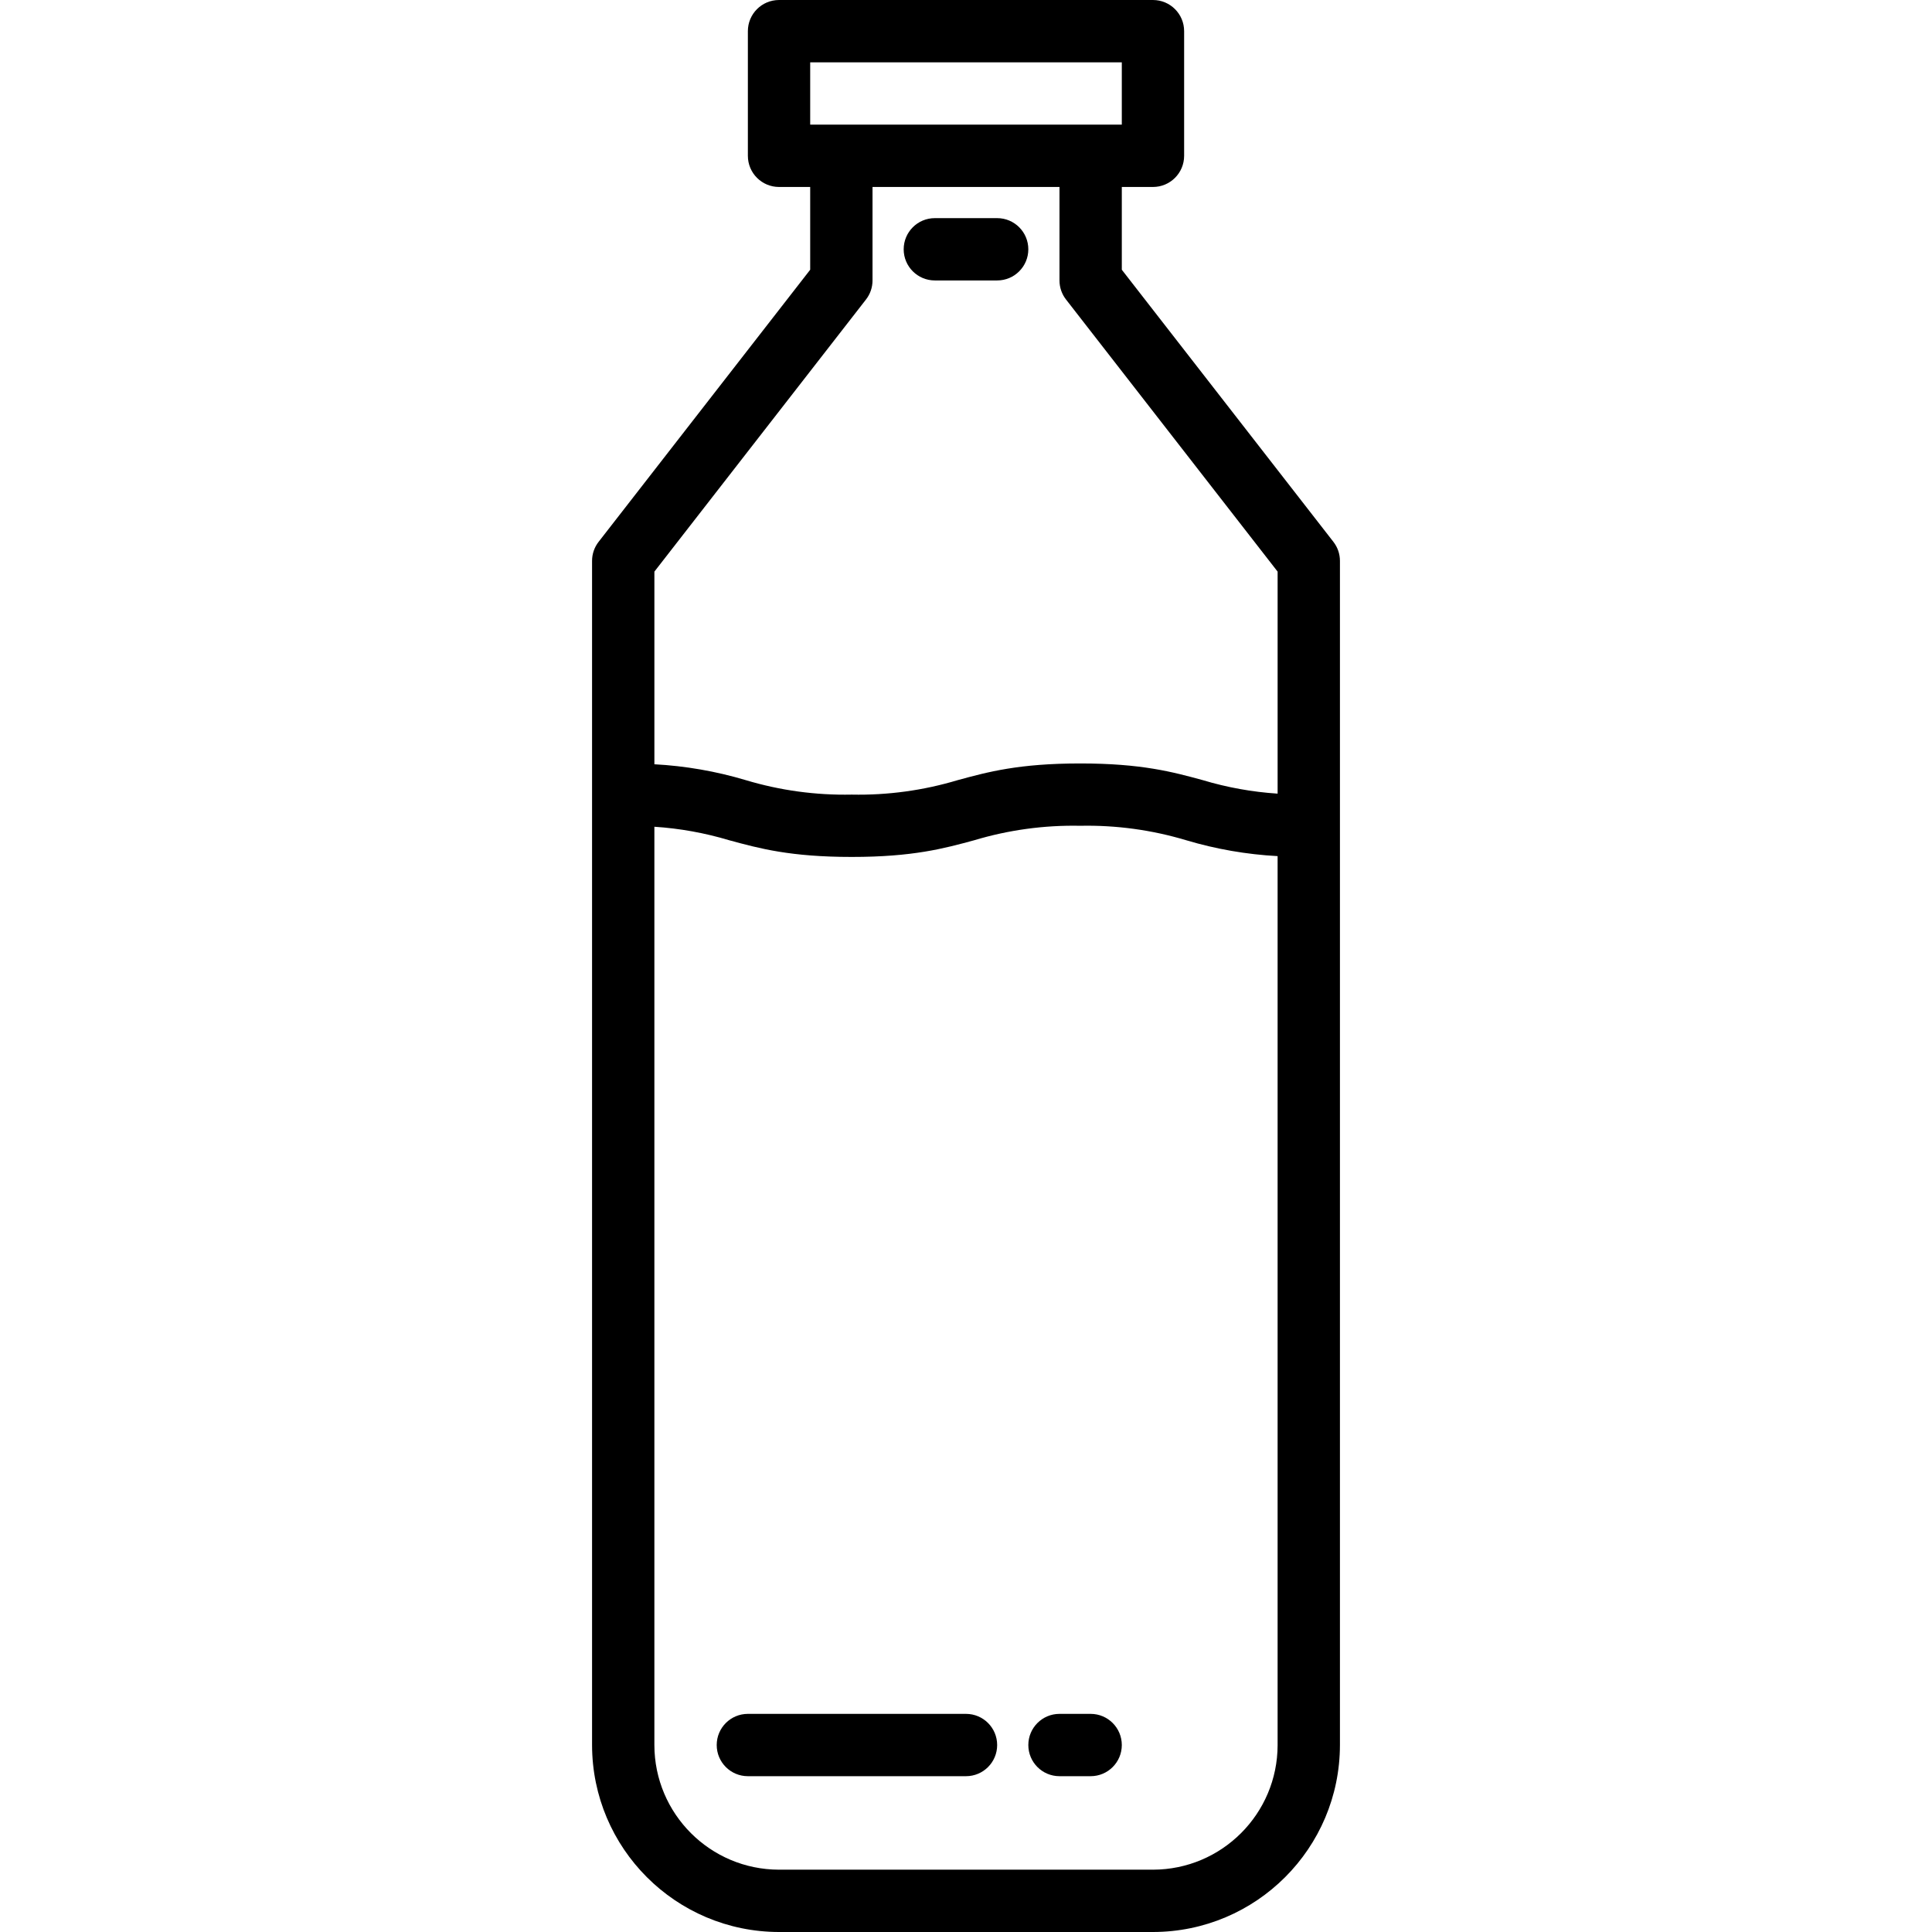 <svg xmlns="http://www.w3.org/2000/svg" enable-background="new 0 0 507.974 507.974" viewBox="0 0 507.974 507.974"><g><g><path fill="currentColor" d="m350.574 142.448-55.621-71.526v-21.763h8.193c4.525 0 8.193-3.668 8.193-8.193v-32.773c0-4.525-3.668-8.193-8.193-8.193h-98.318c-4.525 0-8.193 3.668-8.193 8.193v32.773c0 4.525 3.668 8.193 8.193 8.193h8.193v21.763l-55.621 71.526c-1.124 1.435-1.734 3.206-1.731 5.029v311.339c.029 27.138 22.021 49.13 49.159 49.159h98.318c27.138-.029 49.13-22.021 49.159-49.159v-311.34c.002-1.822-.607-3.593-1.731-5.028zm-137.553-126.062h81.931v16.386h-81.931zm122.897 442.429c-.02 18.091-14.681 32.752-32.773 32.773h-98.318c-18.091-.02-32.752-14.681-32.773-32.773v-241.441c6.678.436 13.285 1.628 19.694 3.554 7.906 2.151 16.079 4.383 32.199 4.383s24.282-2.233 32.189-4.383c9.04-2.716 18.45-4.001 27.887-3.81 9.438-.193 18.847 1.093 27.887 3.81 7.809 2.332 15.867 3.731 24.006 4.168v233.719zm0-250.146c-6.678-.435-13.285-1.627-19.694-3.554-7.906-2.151-16.079-4.383-32.199-4.383s-24.293 2.233-32.199 4.383c-9.037 2.717-18.443 4.002-27.877 3.81-9.438.193-18.847-1.093-27.887-3.81-7.809-2.332-15.867-3.731-24.006-4.168v-50.654l55.621-71.526c1.124-1.435 1.734-3.206 1.731-5.029v-24.579h49.159v24.579c-.003 1.823.607 3.594 1.731 5.029l55.621 71.526v58.376z"/><path fill="currentColor" d="m253.987 450.622h-57.352c-4.525 0-8.193 3.668-8.193 8.193s3.668 8.193 8.193 8.193h57.352c4.525 0 8.193-3.668 8.193-8.193s-3.668-8.193-8.193-8.193z"/><path fill="currentColor" d="m286.76 450.622h-8.193c-4.525 0-8.193 3.668-8.193 8.193s3.668 8.193 8.193 8.193h8.193c4.525 0 8.193-3.668 8.193-8.193s-3.669-8.193-8.193-8.193z"/><path fill="currentColor" d="m245.794 73.738h16.386c4.525 0 8.193-3.668 8.193-8.193s-3.668-8.193-8.193-8.193h-16.386c-4.525 0-8.193 3.668-8.193 8.193s3.668 8.193 8.193 8.193z"/></g></g></svg>